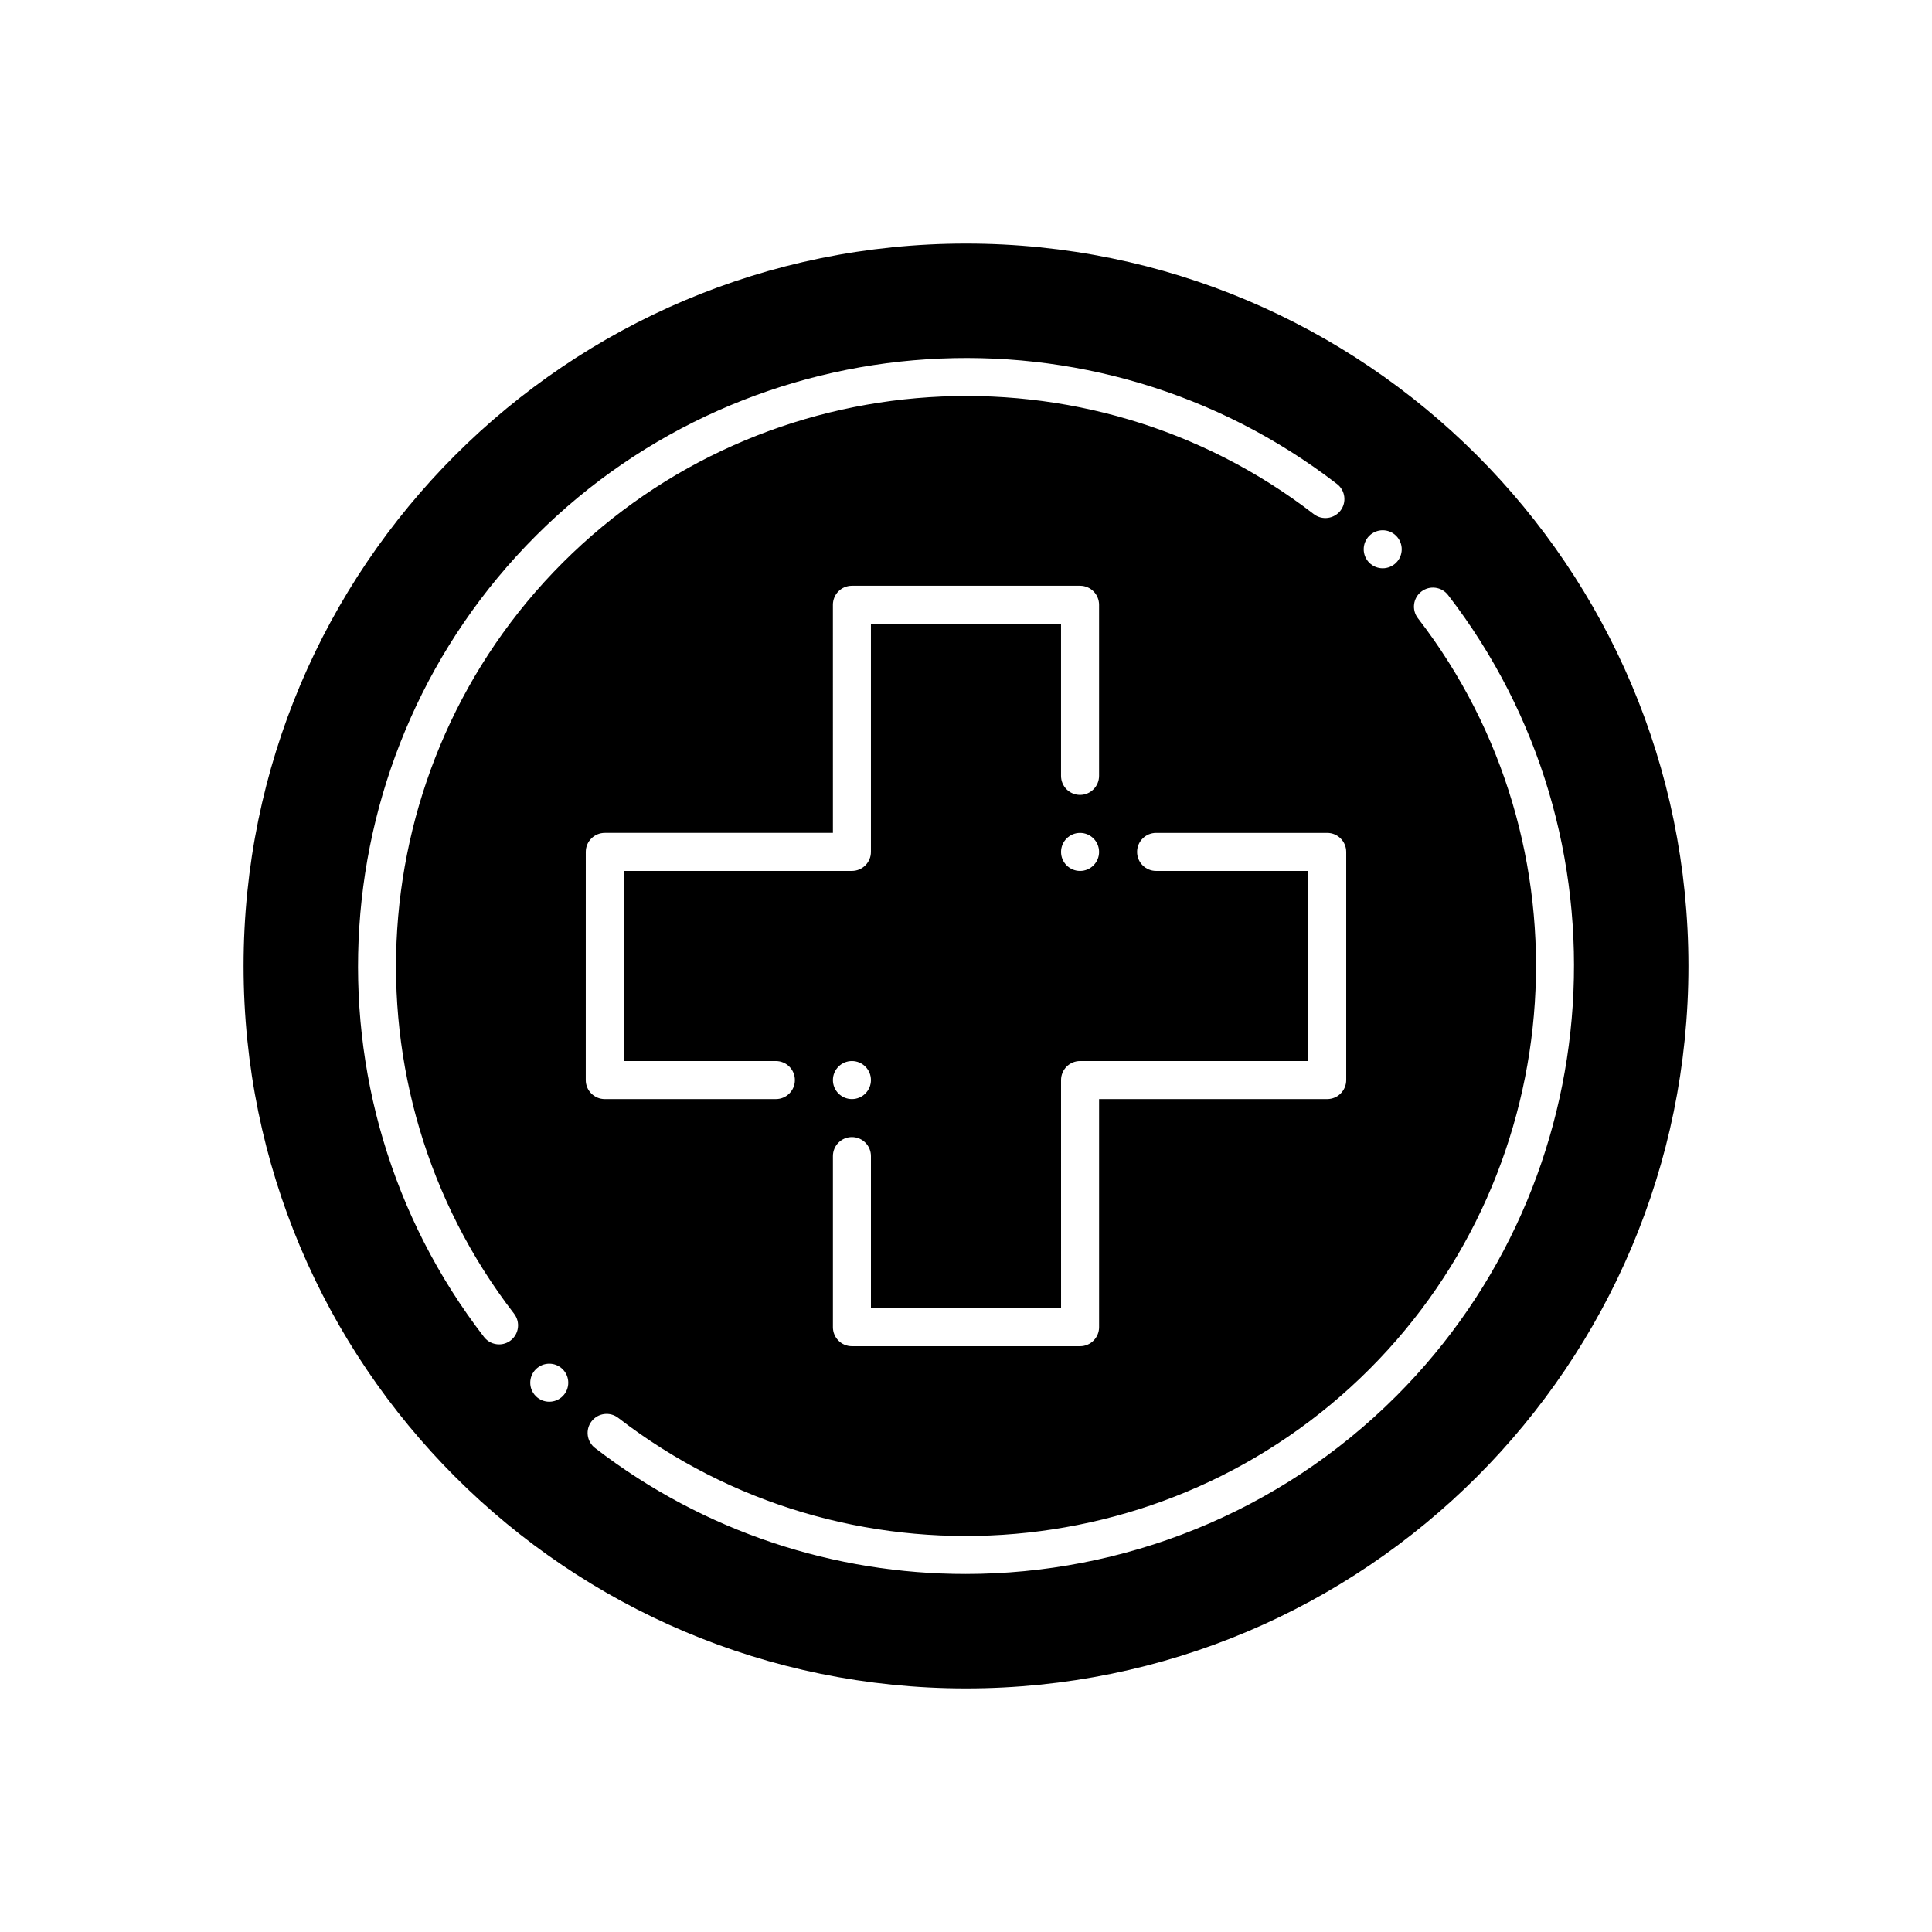 <?xml version="1.0" encoding="UTF-8"?>
<!-- Uploaded to: ICON Repo, www.iconrepo.com, Generator: ICON Repo Mixer Tools -->
<svg fill="#000000" width="800px" height="800px" version="1.1" viewBox="144 144 512 512" xmlns="http://www.w3.org/2000/svg">
 <path d="m400 208.55c-105.73 0-191.45 85.715-191.45 191.45s85.715 191.45 191.45 191.45 191.45-85.715 191.45-191.45c-0.004-105.73-85.715-191.45-191.45-191.45zm106.87 77.449c1.969-1.969 5.16-1.969 7.125 0 1.969 1.969 1.969 5.16 0 7.125-1.969 1.969-5.16 1.969-7.125 0s-1.965-5.16 0-7.125zm-137.1 159.34c2.785 0 5.039 2.258 5.039 5.039v40.305h50.383l-0.004-60.457c0-2.781 2.254-5.039 5.039-5.039h60.457v-50.379h-40.305c-2.785 0-5.039-2.258-5.039-5.039s2.254-5.039 5.039-5.039h45.344c2.785 0 5.039 2.258 5.039 5.039v60.457c0 2.781-2.254 5.039-5.039 5.039h-60.457v60.457c0 2.781-2.254 5.039-5.039 5.039h-60.457c-2.785 0-5.039-2.258-5.039-5.039v-45.344c0-2.781 2.254-5.039 5.039-5.039zm-5.039-15.113c0-2.781 2.258-5.039 5.039-5.039s5.039 2.258 5.039 5.039-2.258 5.039-5.039 5.039-5.039-2.258-5.039-5.039zm60.457-60.457c0-2.781 2.258-5.039 5.039-5.039s5.039 2.258 5.039 5.039-2.258 5.039-5.039 5.039-5.039-2.258-5.039-5.039zm-145.85 129.46c-0.922 0.711-2 1.047-3.074 1.047-1.512 0-3.004-0.676-3.996-1.961-49.309-63.91-43.402-155.18 13.734-212.32 57.137-57.137 148.41-63.035 212.32-13.73 2.203 1.699 2.609 4.863 0.91 7.062-1.703 2.195-4.863 2.613-7.07 0.91-59.914-46.223-145.48-40.676-199.04 12.879-53.566 53.566-59.098 139.13-12.879 199.04 1.695 2.207 1.289 5.371-0.91 7.074zm13.785 14.766c-1.969 1.969-5.16 1.969-7.125 0-1.969-1.969-1.969-5.16 0-7.125 1.969-1.969 5.16-1.969 7.125 0s1.965 5.16 0 7.125zm6.113-144.23c0-2.781 2.254-5.039 5.039-5.039h60.457l-0.004-60.457c0-2.781 2.254-5.039 5.039-5.039h60.457c2.785 0 5.039 2.258 5.039 5.039v45.344c0 2.781-2.254 5.039-5.039 5.039-2.785 0-5.039-2.258-5.039-5.039v-40.305h-50.379v60.457c0 2.781-2.254 5.039-5.039 5.039h-60.457v50.383h40.305c2.785 0 5.039 2.258 5.039 5.039s-2.254 5.039-5.039 5.039h-45.344c-2.785 0-5.039-2.258-5.039-5.039zm214.76 144.23c-31.195 31.195-72.574 47.121-114.11 47.121-34.535 0-69.188-11.008-98.203-33.391-2.203-1.699-2.609-4.863-0.91-7.062 1.699-2.207 4.852-2.621 7.07-0.91 59.914 46.23 145.48 40.684 199.04-12.879 53.566-53.566 59.098-139.13 12.879-199.04-1.699-2.203-1.289-5.367 0.91-7.062 2.211-1.707 5.367-1.289 7.07 0.91 49.305 63.898 43.398 155.18-13.738 212.31z"/>
</svg>